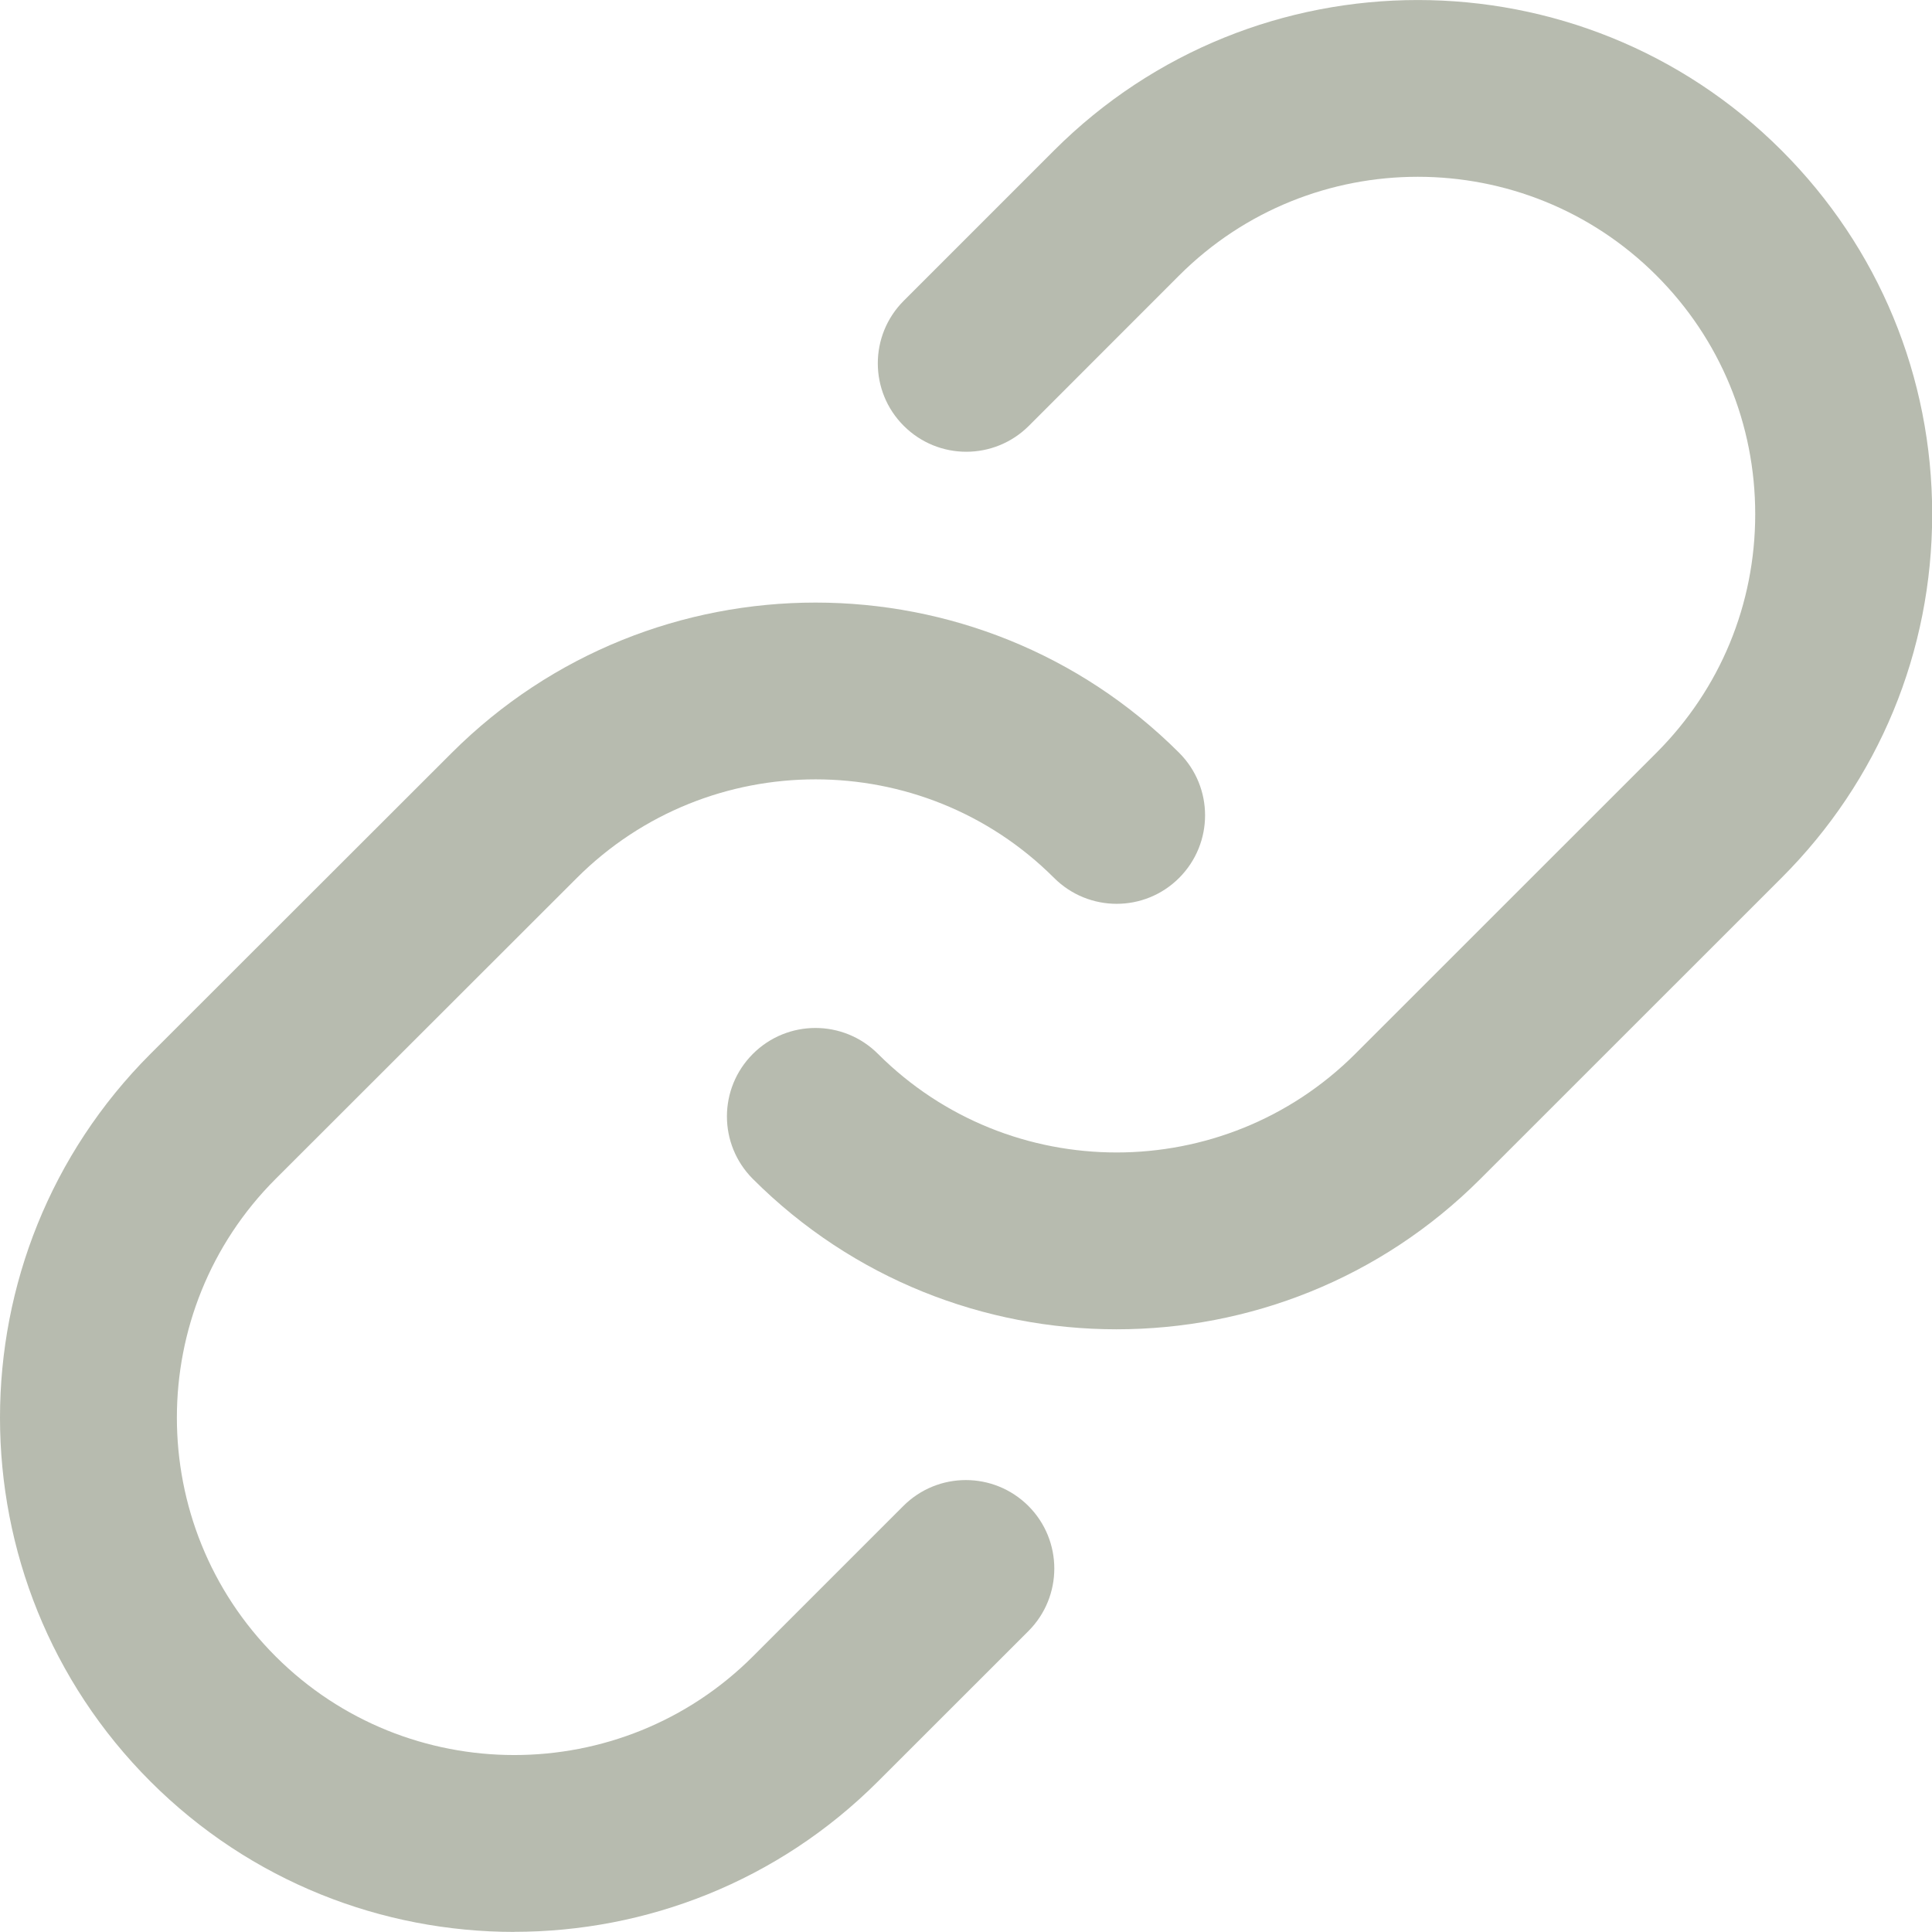 <?xml version="1.0" encoding="UTF-8"?>
<svg id="Layer_1" data-name="Layer 1" xmlns="http://www.w3.org/2000/svg" viewBox="0 0 21.846 21.845">
  <defs>
    <style>
      .cls-1 {
        fill: #b7bbaf;
        stroke-width: 0px;
      }
    </style>
  </defs>
  <g id="Icon_akar-link-chain" data-name="Icon akar-link-chain">
    <g id="Path_207" data-name="Path 207">
      <path class="cls-1" d="M5.814,21.845c-1.49,0-2.979-.567-4.113-1.701-2.268-2.268-2.268-5.958-0-8.227l3.408-3.405c2.269-2.265,5.957-2.264,8.224,0,.391.391.391,1.023,0,1.415-.391.391-1.023.39-1.414 0-1.487-1.486-3.908-1.486-5.396,0l-3.407,3.404c-1.488,1.488-1.488,3.91,0,5.398,1.488,1.488,3.91,1.488,5.398,0l1.7-1.7c.391-.391,1.023-.391,1.415,0,.39.391.39,1.023,0,1.414l-1.701,1.7c-1.134,1.134-2.624,1.701-4.113,1.701Z"/>
    </g>
    <g id="Path_208" data-name="Path 208">
      <path class="cls-1" d="M12.625,15.031c-1.489,0-2.978-.566-4.112-1.7-.391-.391-.391-1.023-0-1.414.391-.391,1.024-.391,1.415,0,1.488,1.487,3.909,1.485,5.396,0l3.406-3.405c.721-.721,1.117-1.679,1.117-2.698s-.396-1.978-1.117-2.699c-1.488-1.488-3.909-1.488-5.397-0l-1.699,1.7c-.392.391-1.024.391-1.415,0-.391-.39-.391-1.023,0-1.414l1.7-1.7c2.269-2.268,5.959-2.267,8.226 0,1.099,1.099,1.703,2.56,1.703,4.113s-.604,3.014-1.703,4.112l-3.406,3.405c-1.134,1.134-2.623,1.7-4.112,1.7Z"/>
    </g>
  </g>
</svg>